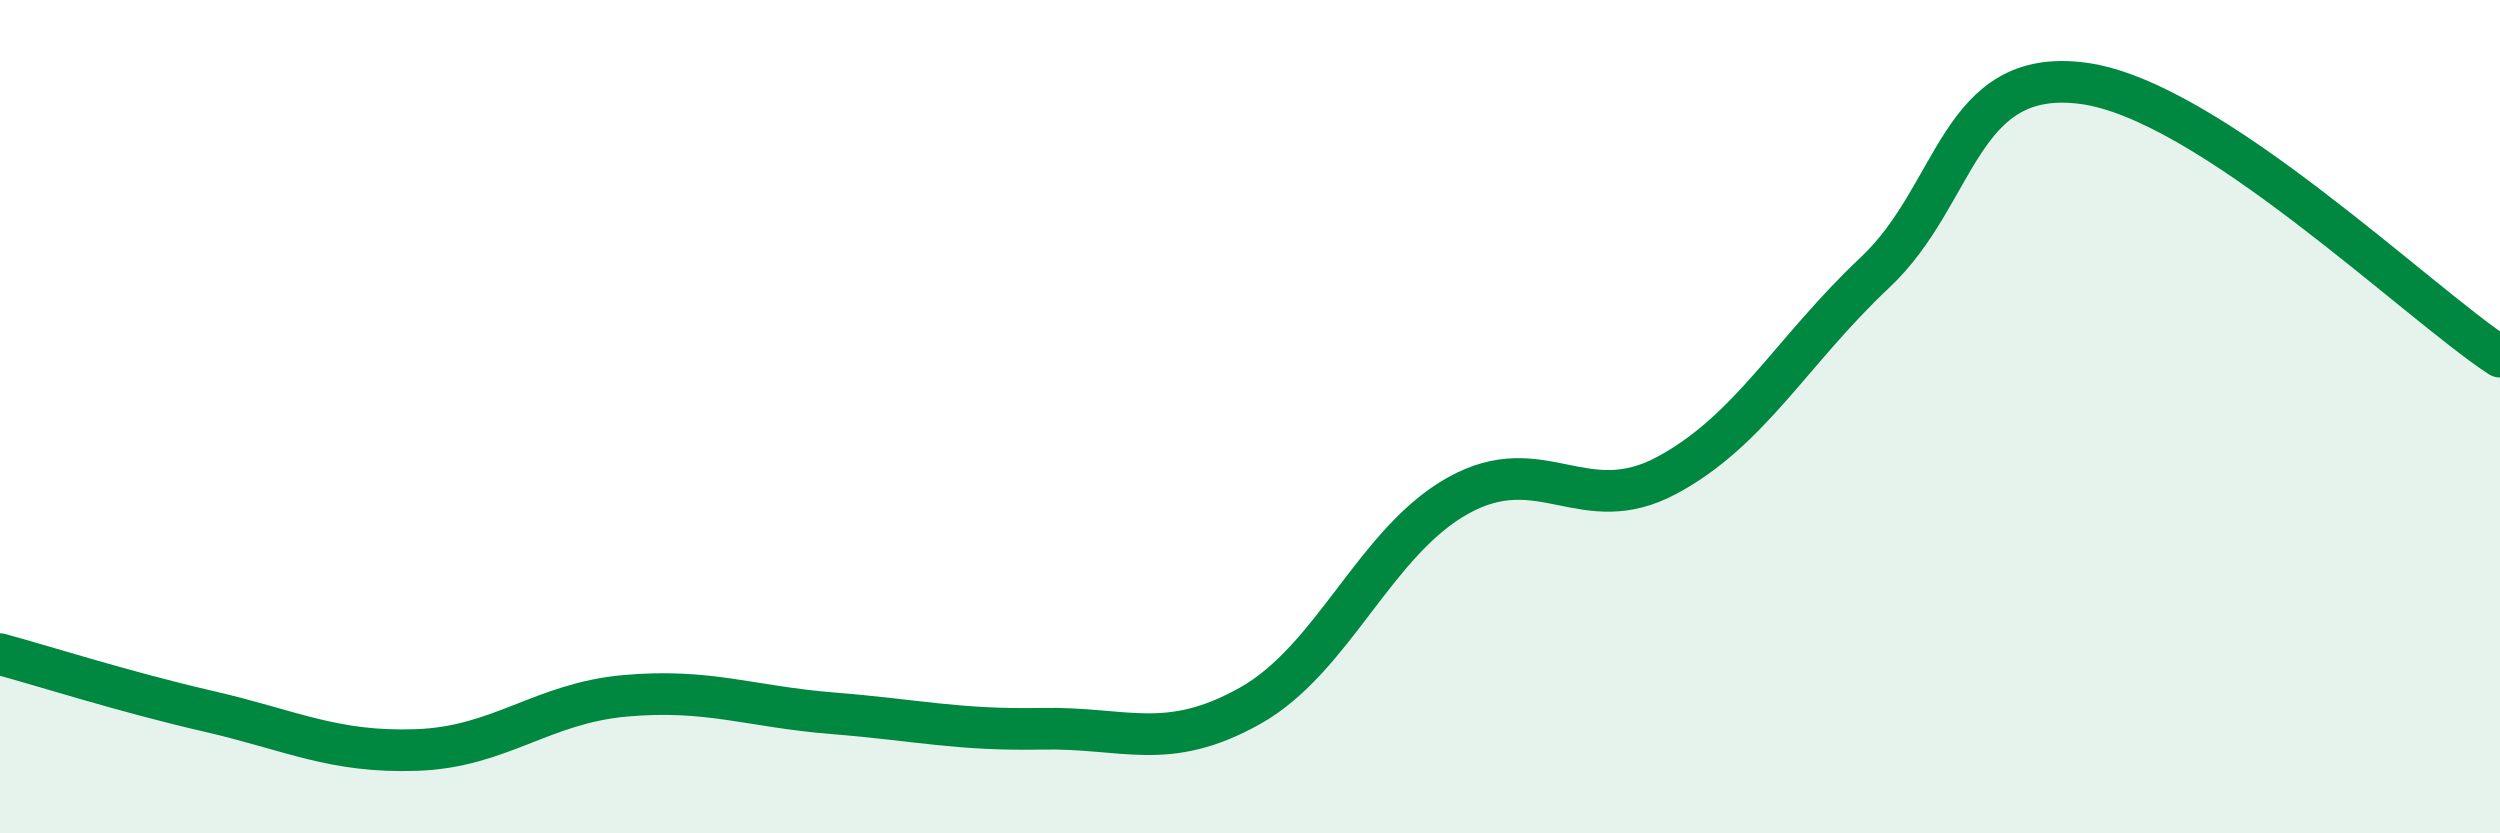 
    <svg width="60" height="20" viewBox="0 0 60 20" xmlns="http://www.w3.org/2000/svg">
      <path
        d="M 0,15.7 C 1,15.97 3,16.61 5,17.07 C 7,17.53 8,18.07 10,18 C 12,17.93 13,16.88 15,16.7 C 17,16.52 18,16.96 20,17.12 C 22,17.28 23,17.53 25,17.49 C 27,17.45 28,18.06 30,16.94 C 32,15.82 33,13 35,11.89 C 37,10.78 38,12.48 40,11.41 C 42,10.34 43,8.42 45,6.54 C 47,4.66 47,1.6 50,2 C 53,2.4 58,7.25 60,8.56L60 20L0 20Z"
        fill="#008740"
        opacity="0.1"
        stroke-linecap="round"
        stroke-linejoin="round"
      />
      <path
        d="M 0,15.7 C 1,15.97 3,16.61 5,17.07 C 7,17.53 8,18.07 10,18 C 12,17.93 13,16.88 15,16.7 C 17,16.52 18,16.96 20,17.12 C 22,17.28 23,17.53 25,17.49 C 27,17.45 28,18.06 30,16.94 C 32,15.82 33,13 35,11.89 C 37,10.78 38,12.48 40,11.41 C 42,10.34 43,8.42 45,6.54 C 47,4.66 47,1.6 50,2 C 53,2.4 58,7.25 60,8.56"
        stroke="#008740"
        stroke-width="1"
        fill="none"
        stroke-linecap="round"
        stroke-linejoin="round"
      />
    </svg>
  